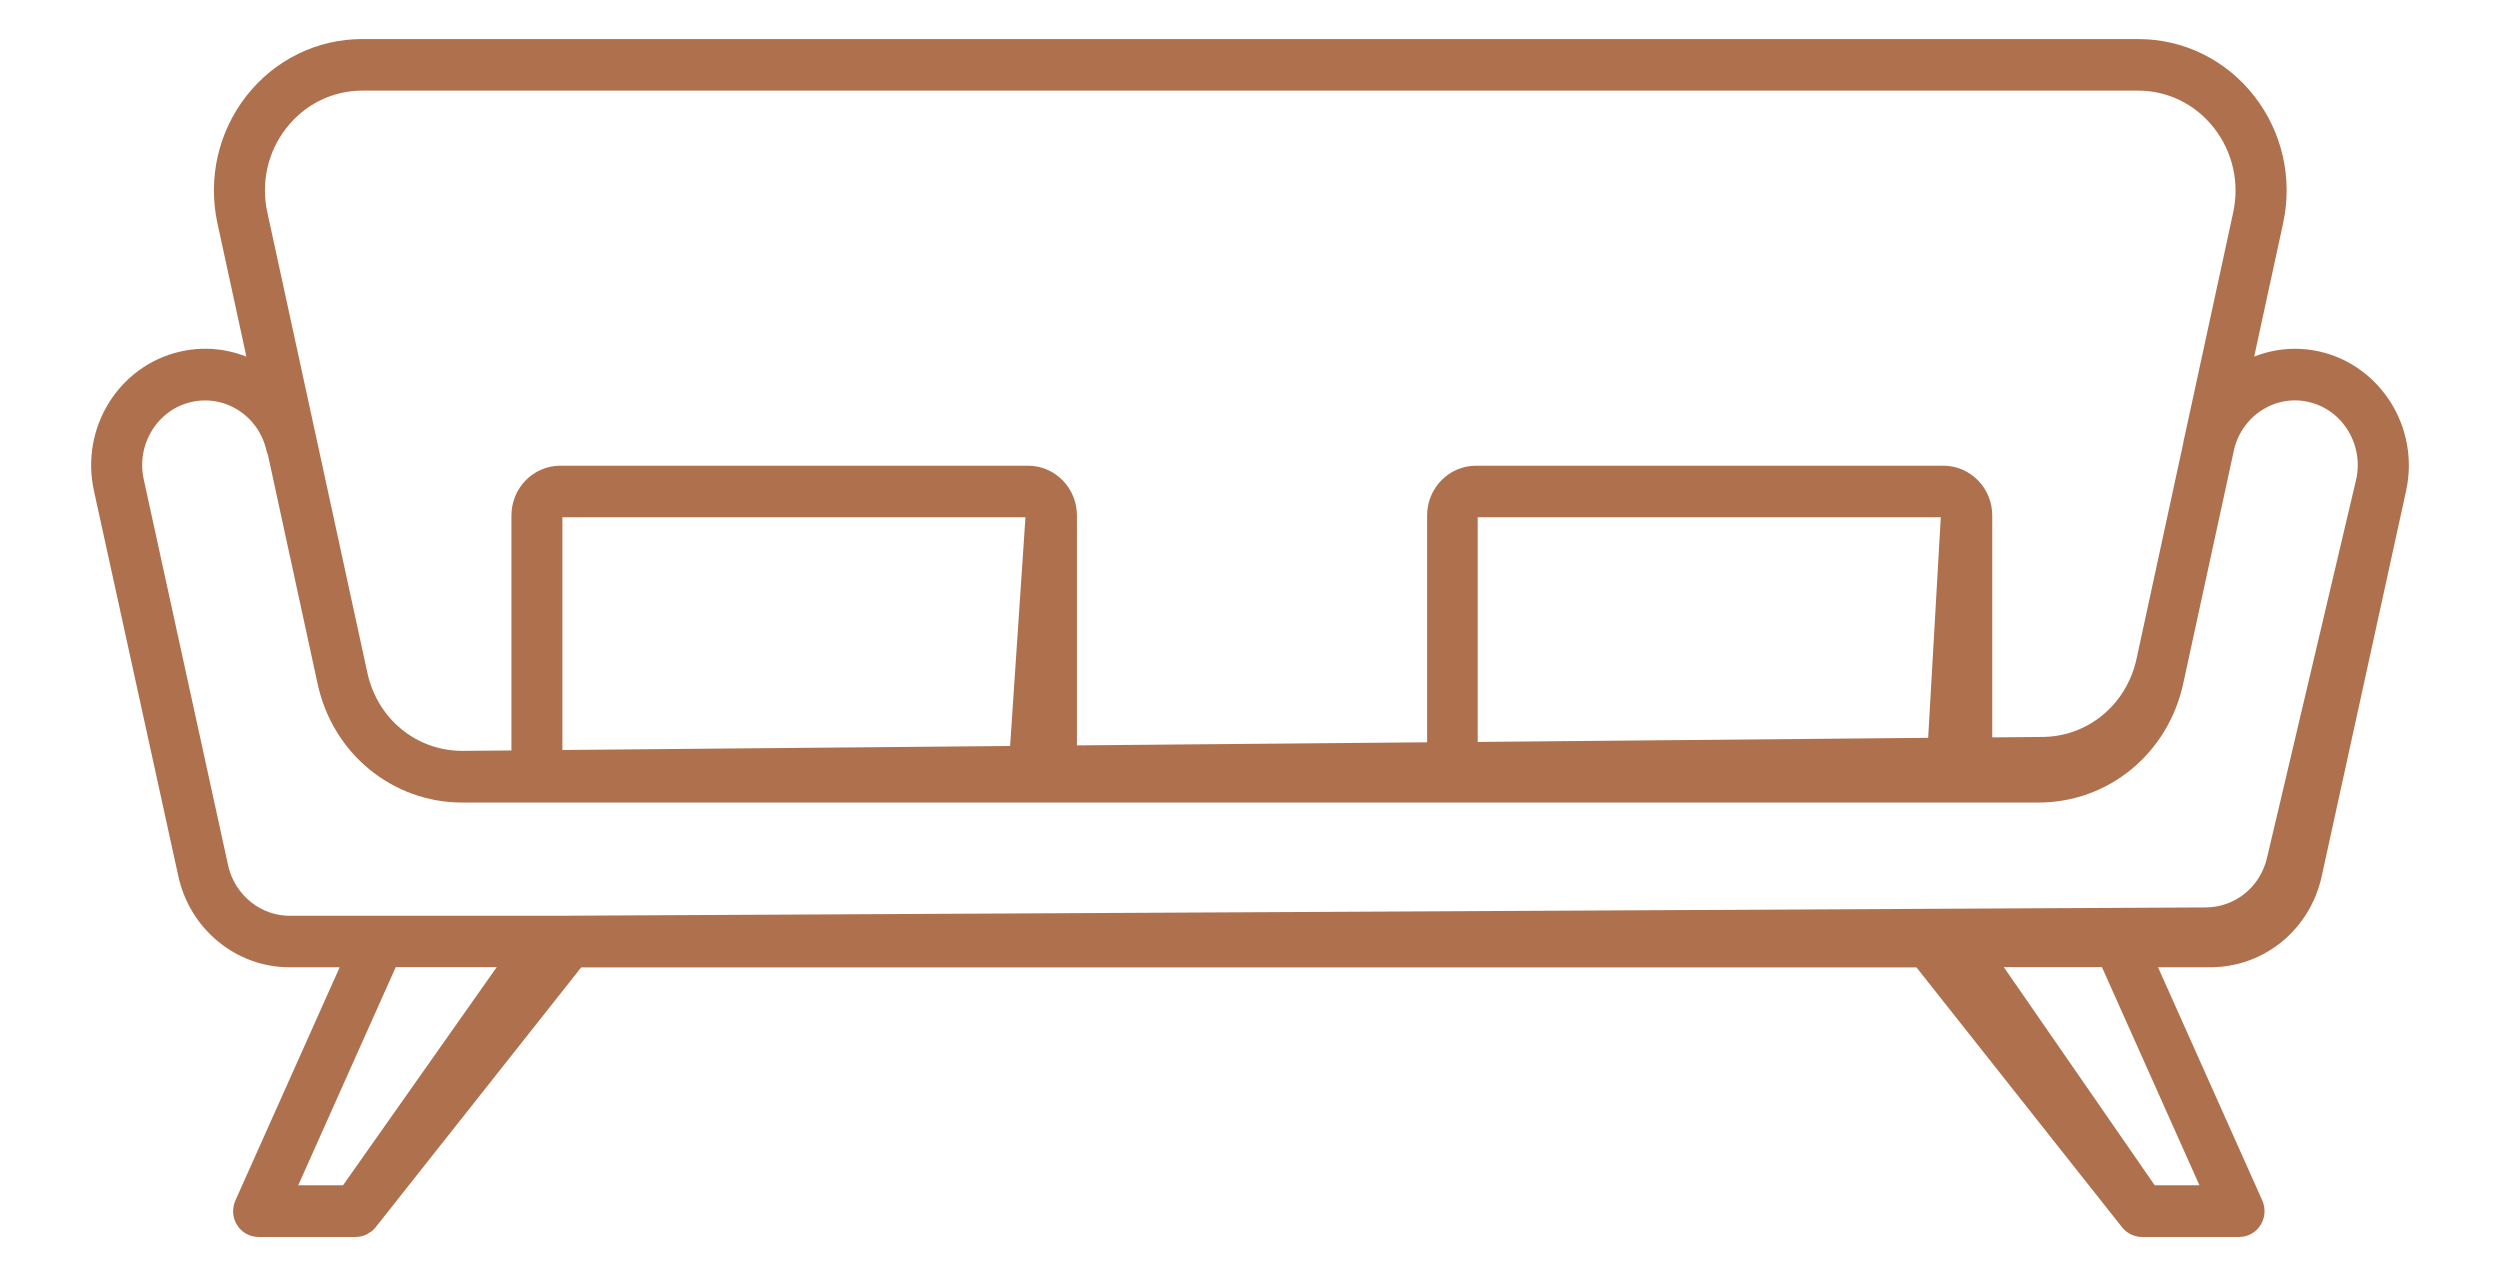 <svg width="96" height="49" viewBox="0 0 96 49" fill="none" xmlns="http://www.w3.org/2000/svg">
<path d="M88.971 13.989C87.837 13.729 86.708 14.013 85.838 14.665L87.182 8.472C87.526 6.889 87.153 5.253 86.163 3.989C85.173 2.725 83.694 2 82.111 2H13.91C12.327 2 10.848 2.725 9.858 3.989C8.868 5.253 8.495 6.889 8.839 8.472L10.188 14.684C10.107 14.626 10.03 14.562 9.944 14.508C9.069 13.94 8.031 13.758 7.026 13.989C4.94 14.469 3.629 16.59 4.093 18.726L7.337 33.542C7.734 35.354 9.313 36.643 11.111 36.643C11.145 36.643 11.178 36.643 11.212 36.643C11.217 36.643 11.217 36.643 11.222 36.643H13.815L9.495 46.304C9.428 46.456 9.437 46.633 9.528 46.775C9.614 46.917 9.767 47 9.93 47H13.657C13.8 47 13.939 46.931 14.03 46.819L22.076 36.648H73.835L81.881 46.819C81.972 46.931 82.111 47 82.254 47H85.981C86.144 47 86.297 46.917 86.383 46.775C86.469 46.633 86.484 46.456 86.416 46.304L82.097 36.643H84.804C84.814 36.643 84.823 36.638 84.838 36.638C84.847 36.638 84.857 36.643 84.871 36.643C86.704 36.643 88.263 35.369 88.665 33.542L91.909 18.726C92.368 16.595 91.052 14.469 88.971 13.989ZM10.604 4.606C11.413 3.573 12.618 2.98 13.91 2.98H82.106C83.398 2.98 84.603 3.573 85.412 4.606C86.22 5.64 86.522 6.973 86.244 8.261L84.383 16.845C84.369 16.894 84.355 16.943 84.345 16.997C84.34 17.011 84.345 17.026 84.345 17.036L82.532 25.404C82.097 27.403 80.398 28.799 78.398 28.799L76.002 28.819V19.794C76.002 19.015 75.385 18.383 74.624 18.383H56.679C55.919 18.383 55.301 19.015 55.301 19.794V29L40.854 29.127V19.794C40.854 19.015 40.236 18.383 39.476 18.383H21.517C20.756 18.383 20.139 19.015 20.139 19.794V29.314L17.752 29.333C15.752 29.333 14.049 27.937 13.618 25.938L9.777 8.261C9.495 6.968 9.796 5.635 10.604 4.606ZM56.244 28.995V19.794C56.244 19.554 56.435 19.363 56.665 19.363H74.61C74.844 19.363 75.031 19.559 75.031 19.794L74.514 28.828L56.244 28.995ZM21.096 29.304V19.794C21.096 19.554 21.287 19.363 21.517 19.363H39.462C39.696 19.363 39.883 19.559 39.883 19.794L39.256 29.142L21.096 29.304ZM13.432 46.015H10.681L14.872 36.638H20.038L13.432 46.015ZM85.23 46.015H82.479L75.992 36.638H81.039L85.23 46.015ZM90.966 18.515L87.55 33.013C87.249 34.384 86.072 35.345 84.689 35.345C84.68 35.345 21.847 35.663 21.847 35.663H14.561H11.222C11.222 35.663 11.222 35.663 11.217 35.663C11.212 35.663 11.207 35.663 11.202 35.663C9.82 35.707 8.576 34.727 8.27 33.331L5.031 18.515C4.677 16.909 5.667 15.306 7.236 14.949C7.997 14.777 8.777 14.915 9.437 15.341C10.097 15.767 10.552 16.433 10.724 17.207C10.729 17.237 10.748 17.261 10.762 17.291L12.685 26.154C13.216 28.603 15.302 30.318 17.756 30.318H20.622H40.37H55.775H75.523H78.274C80.728 30.318 82.809 28.603 83.345 26.154L85.311 17.105C85.704 15.561 87.23 14.591 88.766 14.949C90.33 15.306 91.32 16.909 90.966 18.515Z" fill="#AF704D" stroke="#AF704D" stroke-miterlimit="10"/>
</svg>
